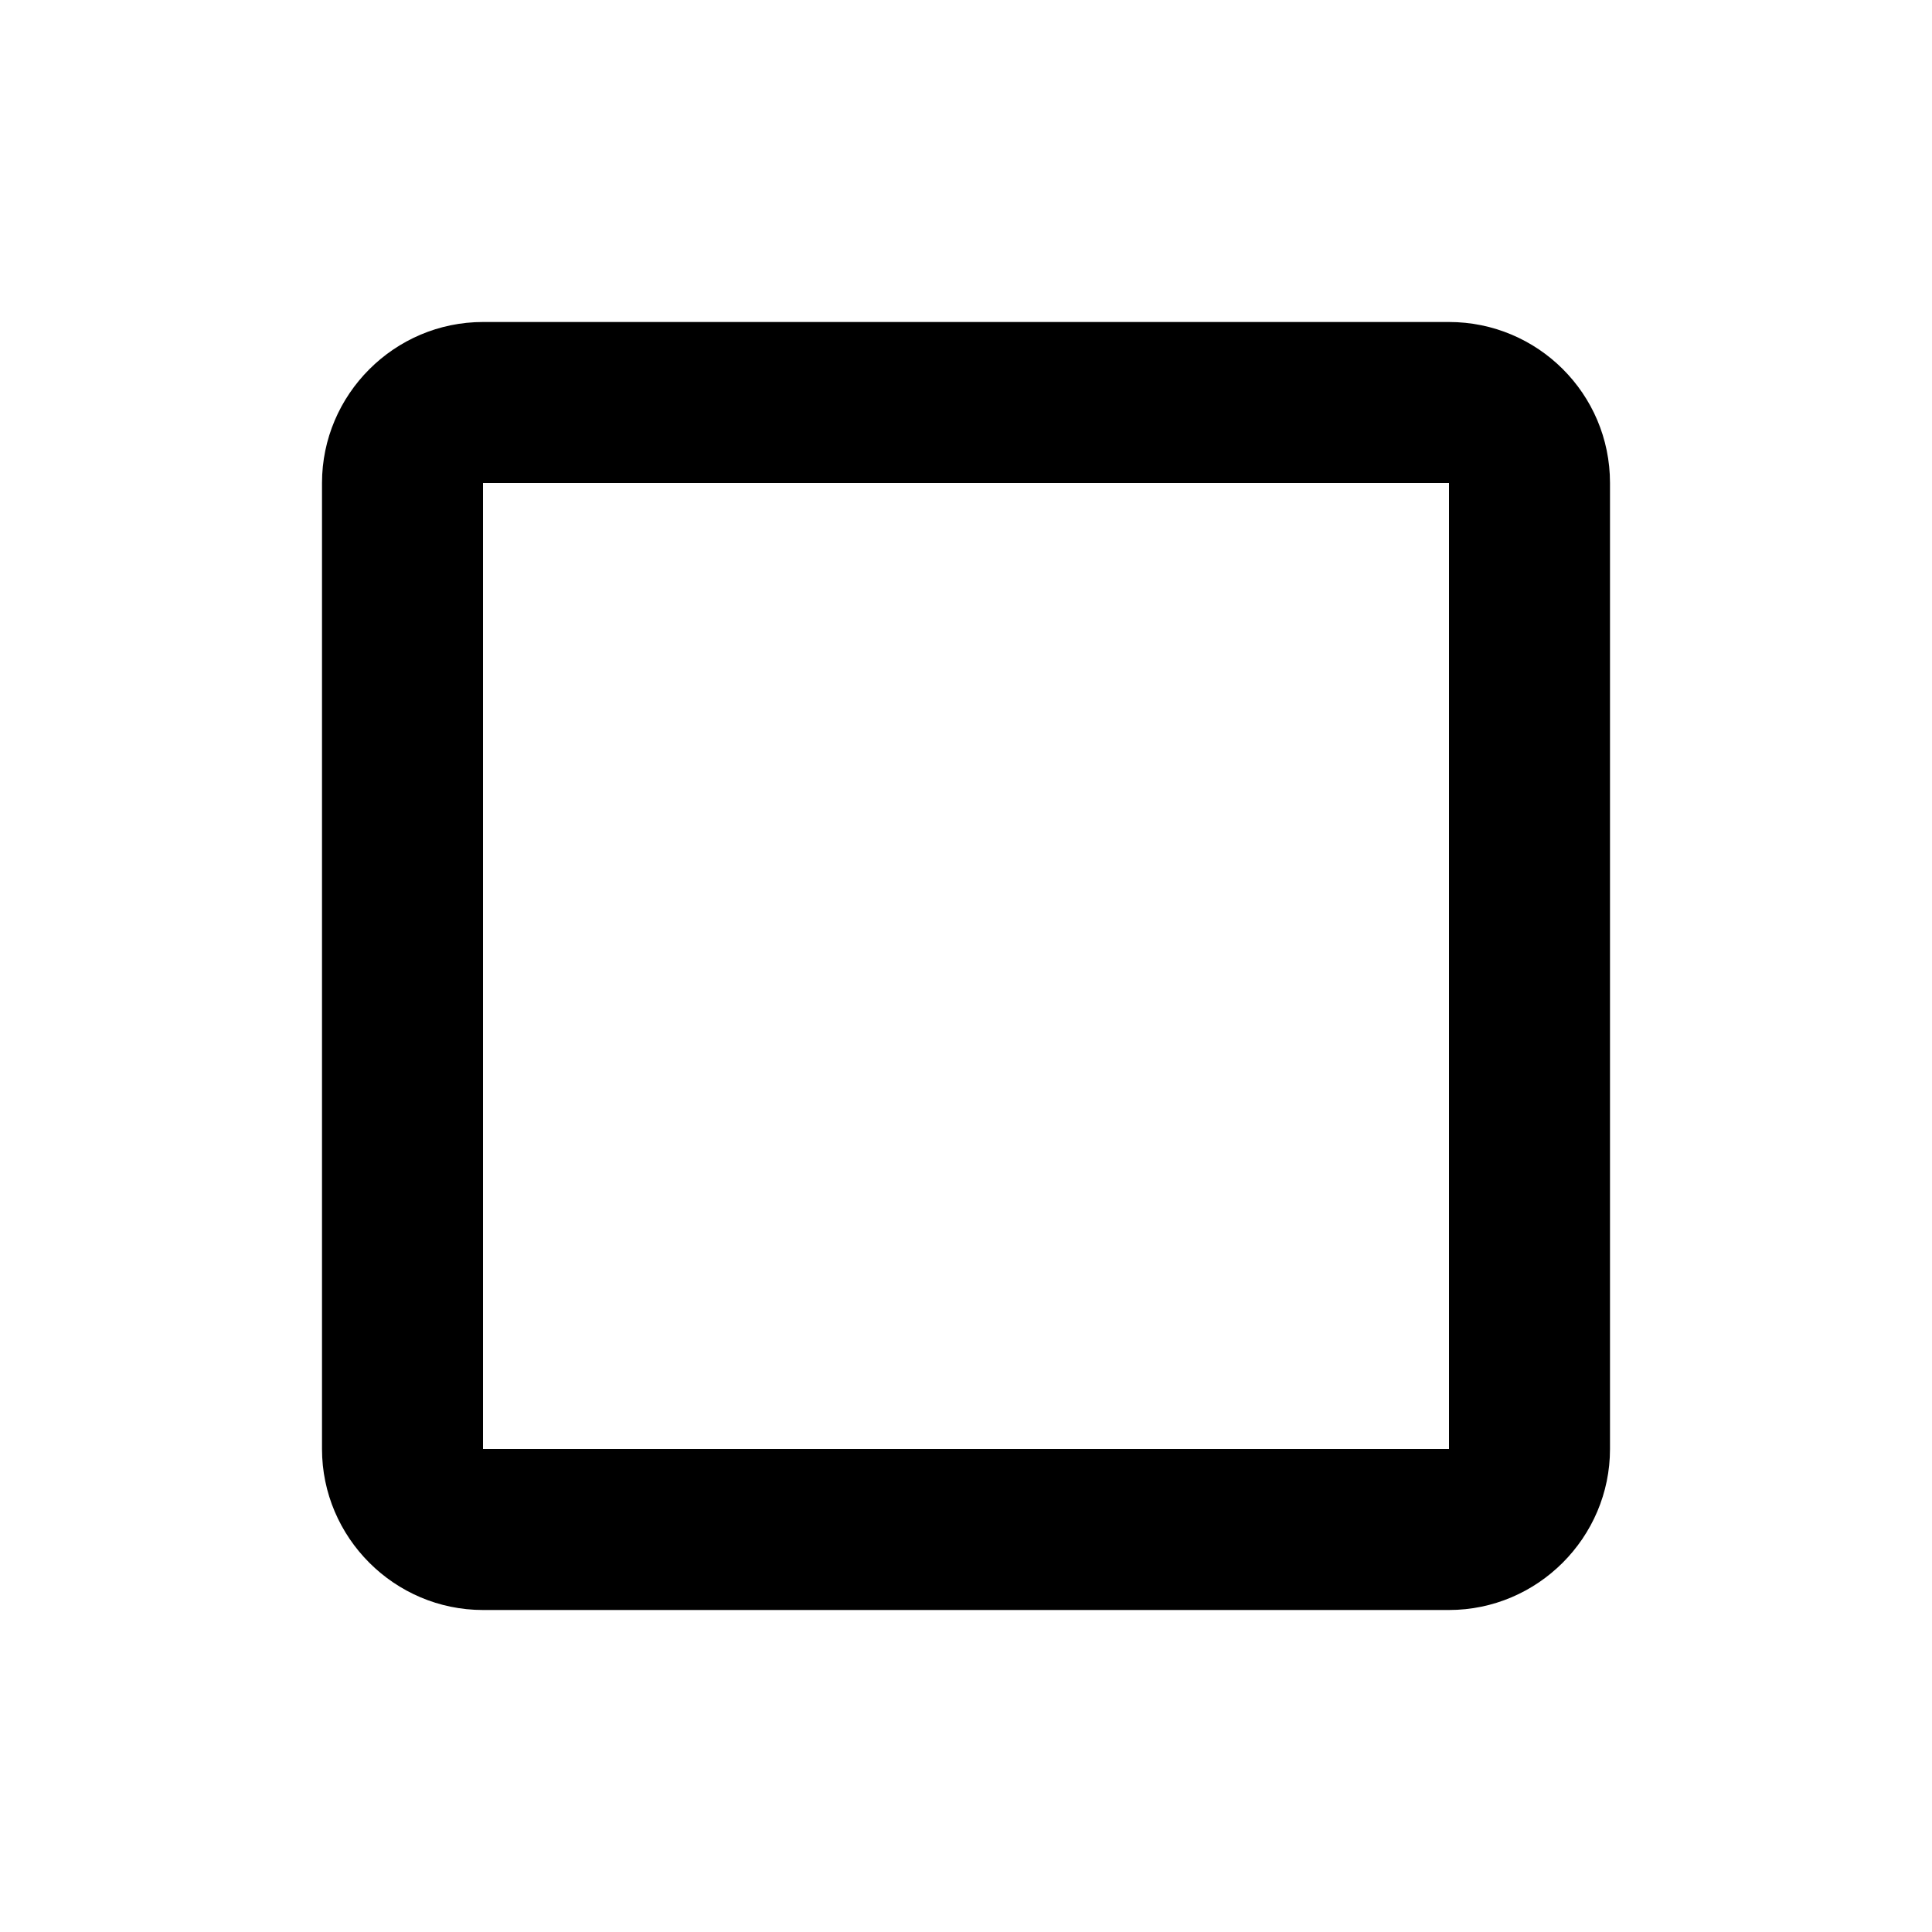 <?xml version="1.0" encoding="UTF-8"?><!DOCTYPE svg PUBLIC "-//W3C//DTD SVG 1.1//EN" "http://www.w3.org/Graphics/SVG/1.1/DTD/svg11.dtd"><svg xmlns="http://www.w3.org/2000/svg" xmlns:xlink="http://www.w3.org/1999/xlink" version="1.1" id="mdi-crop-square" width="24" height="24" viewBox="0 0 24 24"><path d="M18,18H6V6H18M18,4H6C4.9,4 4,4.9 4,6V18C4,19.1 4.9,20 6,20H18C19.1,20 20,19.1 20,18V6C20,4.89 19.1,4 18,4Z" /></svg>